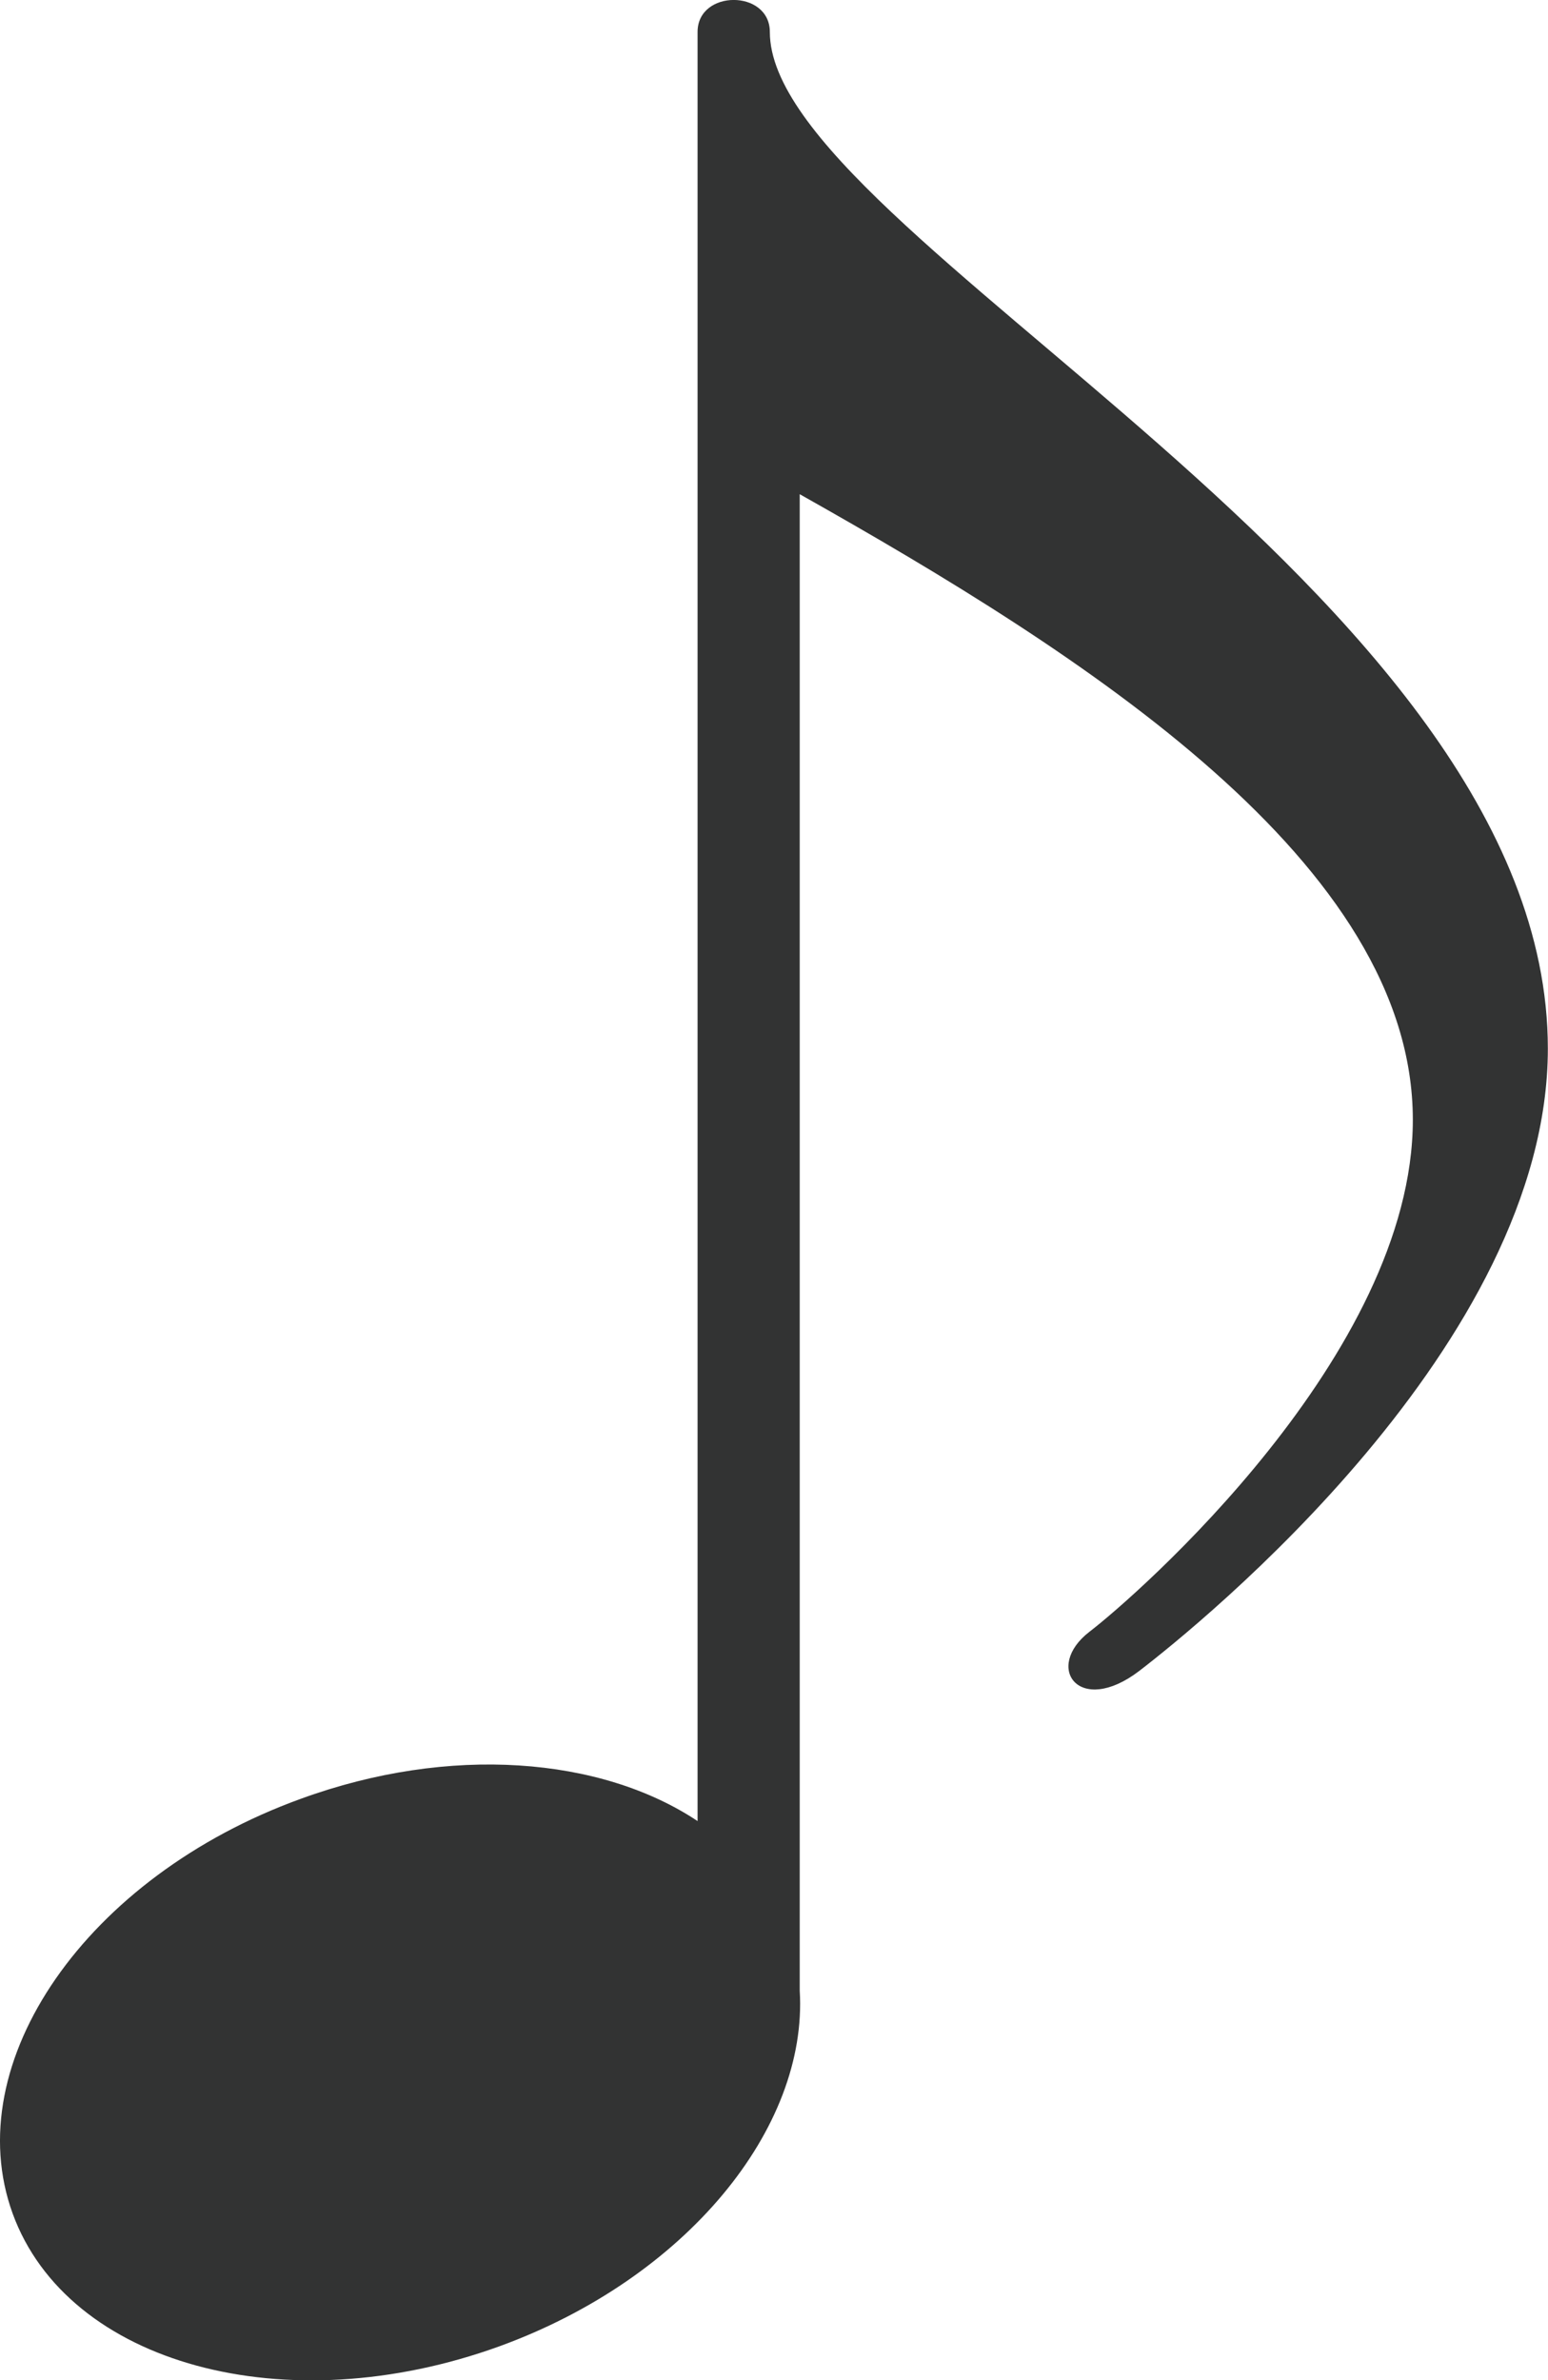 <?xml version="1.0" encoding="utf-8"?>
<!-- Generator: Adobe Illustrator 16.2.0, SVG Export Plug-In . SVG Version: 6.00 Build 0)  -->
<!DOCTYPE svg PUBLIC "-//W3C//DTD SVG 1.1//EN" "http://www.w3.org/Graphics/SVG/1.1/DTD/svg11.dtd">
<svg version="1.1" id="レイヤー_1" xmlns="http://www.w3.org/2000/svg" xmlns:xlink="http://www.w3.org/1999/xlink" x="0px"
	 y="0px" width="10.41px" height="16px" viewBox="0 0 10.41 16" enable-background="new 0 0 10.41 16" xml:space="preserve">
<path fill="#323333" d="M5.177,0.215c0-0.287-0.486-0.287-0.486,0v12.026c-0.648-0.431-1.665-0.516-2.67-0.149
	c-1.439,0.522-2.305,1.771-1.936,2.787c0.37,1.015,1.836,1.414,3.275,0.892c1.255-0.457,2.074-1.466,2.018-2.39V3.322
	c1.926,1.084,4.123,2.484,4.123,4.205c0,1.578-1.863,3.203-2.174,3.441c-0.311,0.239-0.071,0.573,0.334,0.264
	c0.406-0.312,2.748-2.199,2.748-4.183C10.41,3.959,5.177,1.585,5.177,0.215"/>
</svg>
